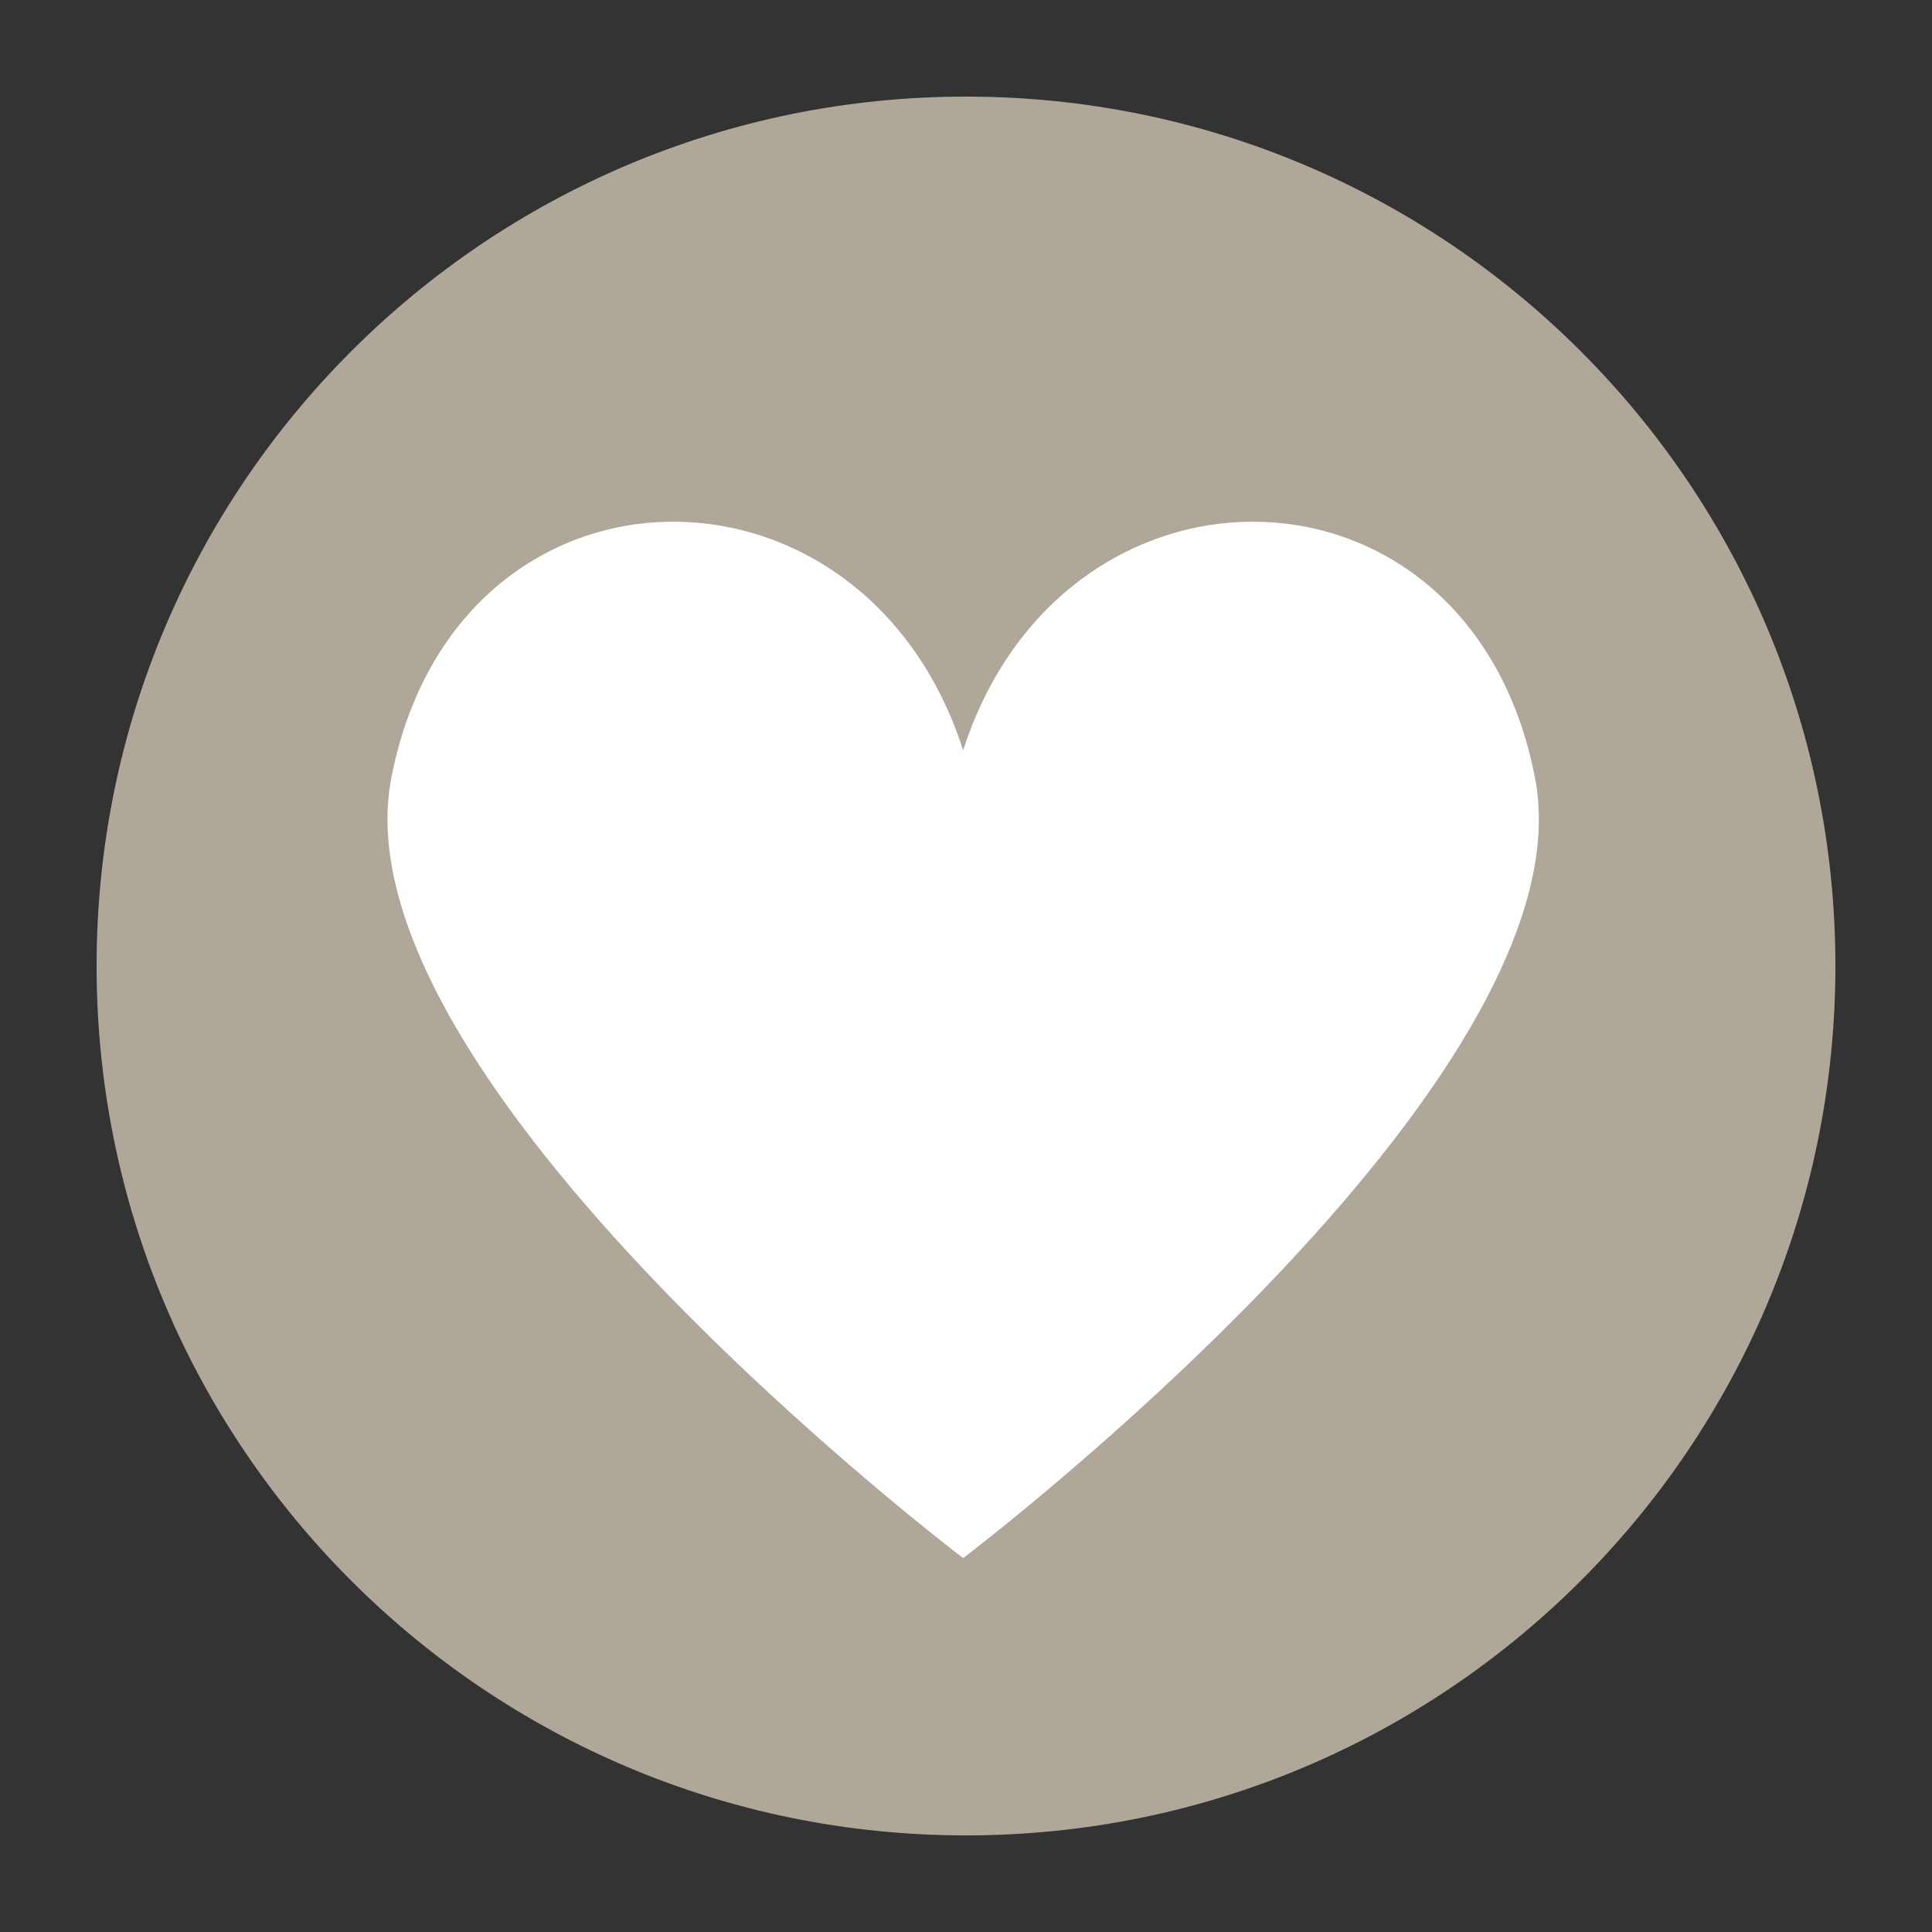 <svg version="1.2" preserveAspectRatio="xMidYMid meet" height="800" viewBox="0 0 600 600" zoomAndPan="magnify" width="800" xmlns:xlink="http://www.w3.org/1999/xlink" xmlns="http://www.w3.org/2000/svg"><rect x="0" y="0" width="600" height="600" fill="#333333" stroke="none"/><defs><clipPath id="e62ac67a37"><path d="M 30 30 L 570 30 L 570 570 L 30 570 Z M 30 30"></path></clipPath><clipPath id="37a15ecefc"><path d="M 300 30 C 150.883 30 30 150.883 30 300 C 30 449.117 150.883 570 300 570 C 449.117 570 570 449.117 570 300 C 570 150.883 449.117 30 300 30 Z M 300 30"></path></clipPath></defs><g id="ef3b1f010a"><g clip-path="url(#e62ac67a37)" clip-rule="nonzero"><g clip-path="url(#37a15ecefc)" clip-rule="nonzero"><path d="M 30 30 L 570 30 L 570 570 L 30 570 Z M 30 30" style="stroke:none;fill-rule:nonzero;fill:#afa899;fill-opacity:1;"></path></g></g><path d="M 476.703 241.508 C 456.551 137.875 330.262 136.141 299.121 233.023 C 267.98 136.141 141.688 137.875 121.543 241.508 C 103.262 335.535 299.121 483.879 299.121 483.879 C 299.121 483.879 494.98 335.535 476.703 241.508 Z M 476.703 241.508" style="stroke:none;fill-rule:nonzero;fill:#ffffff;fill-opacity:1;"></path></g></svg>